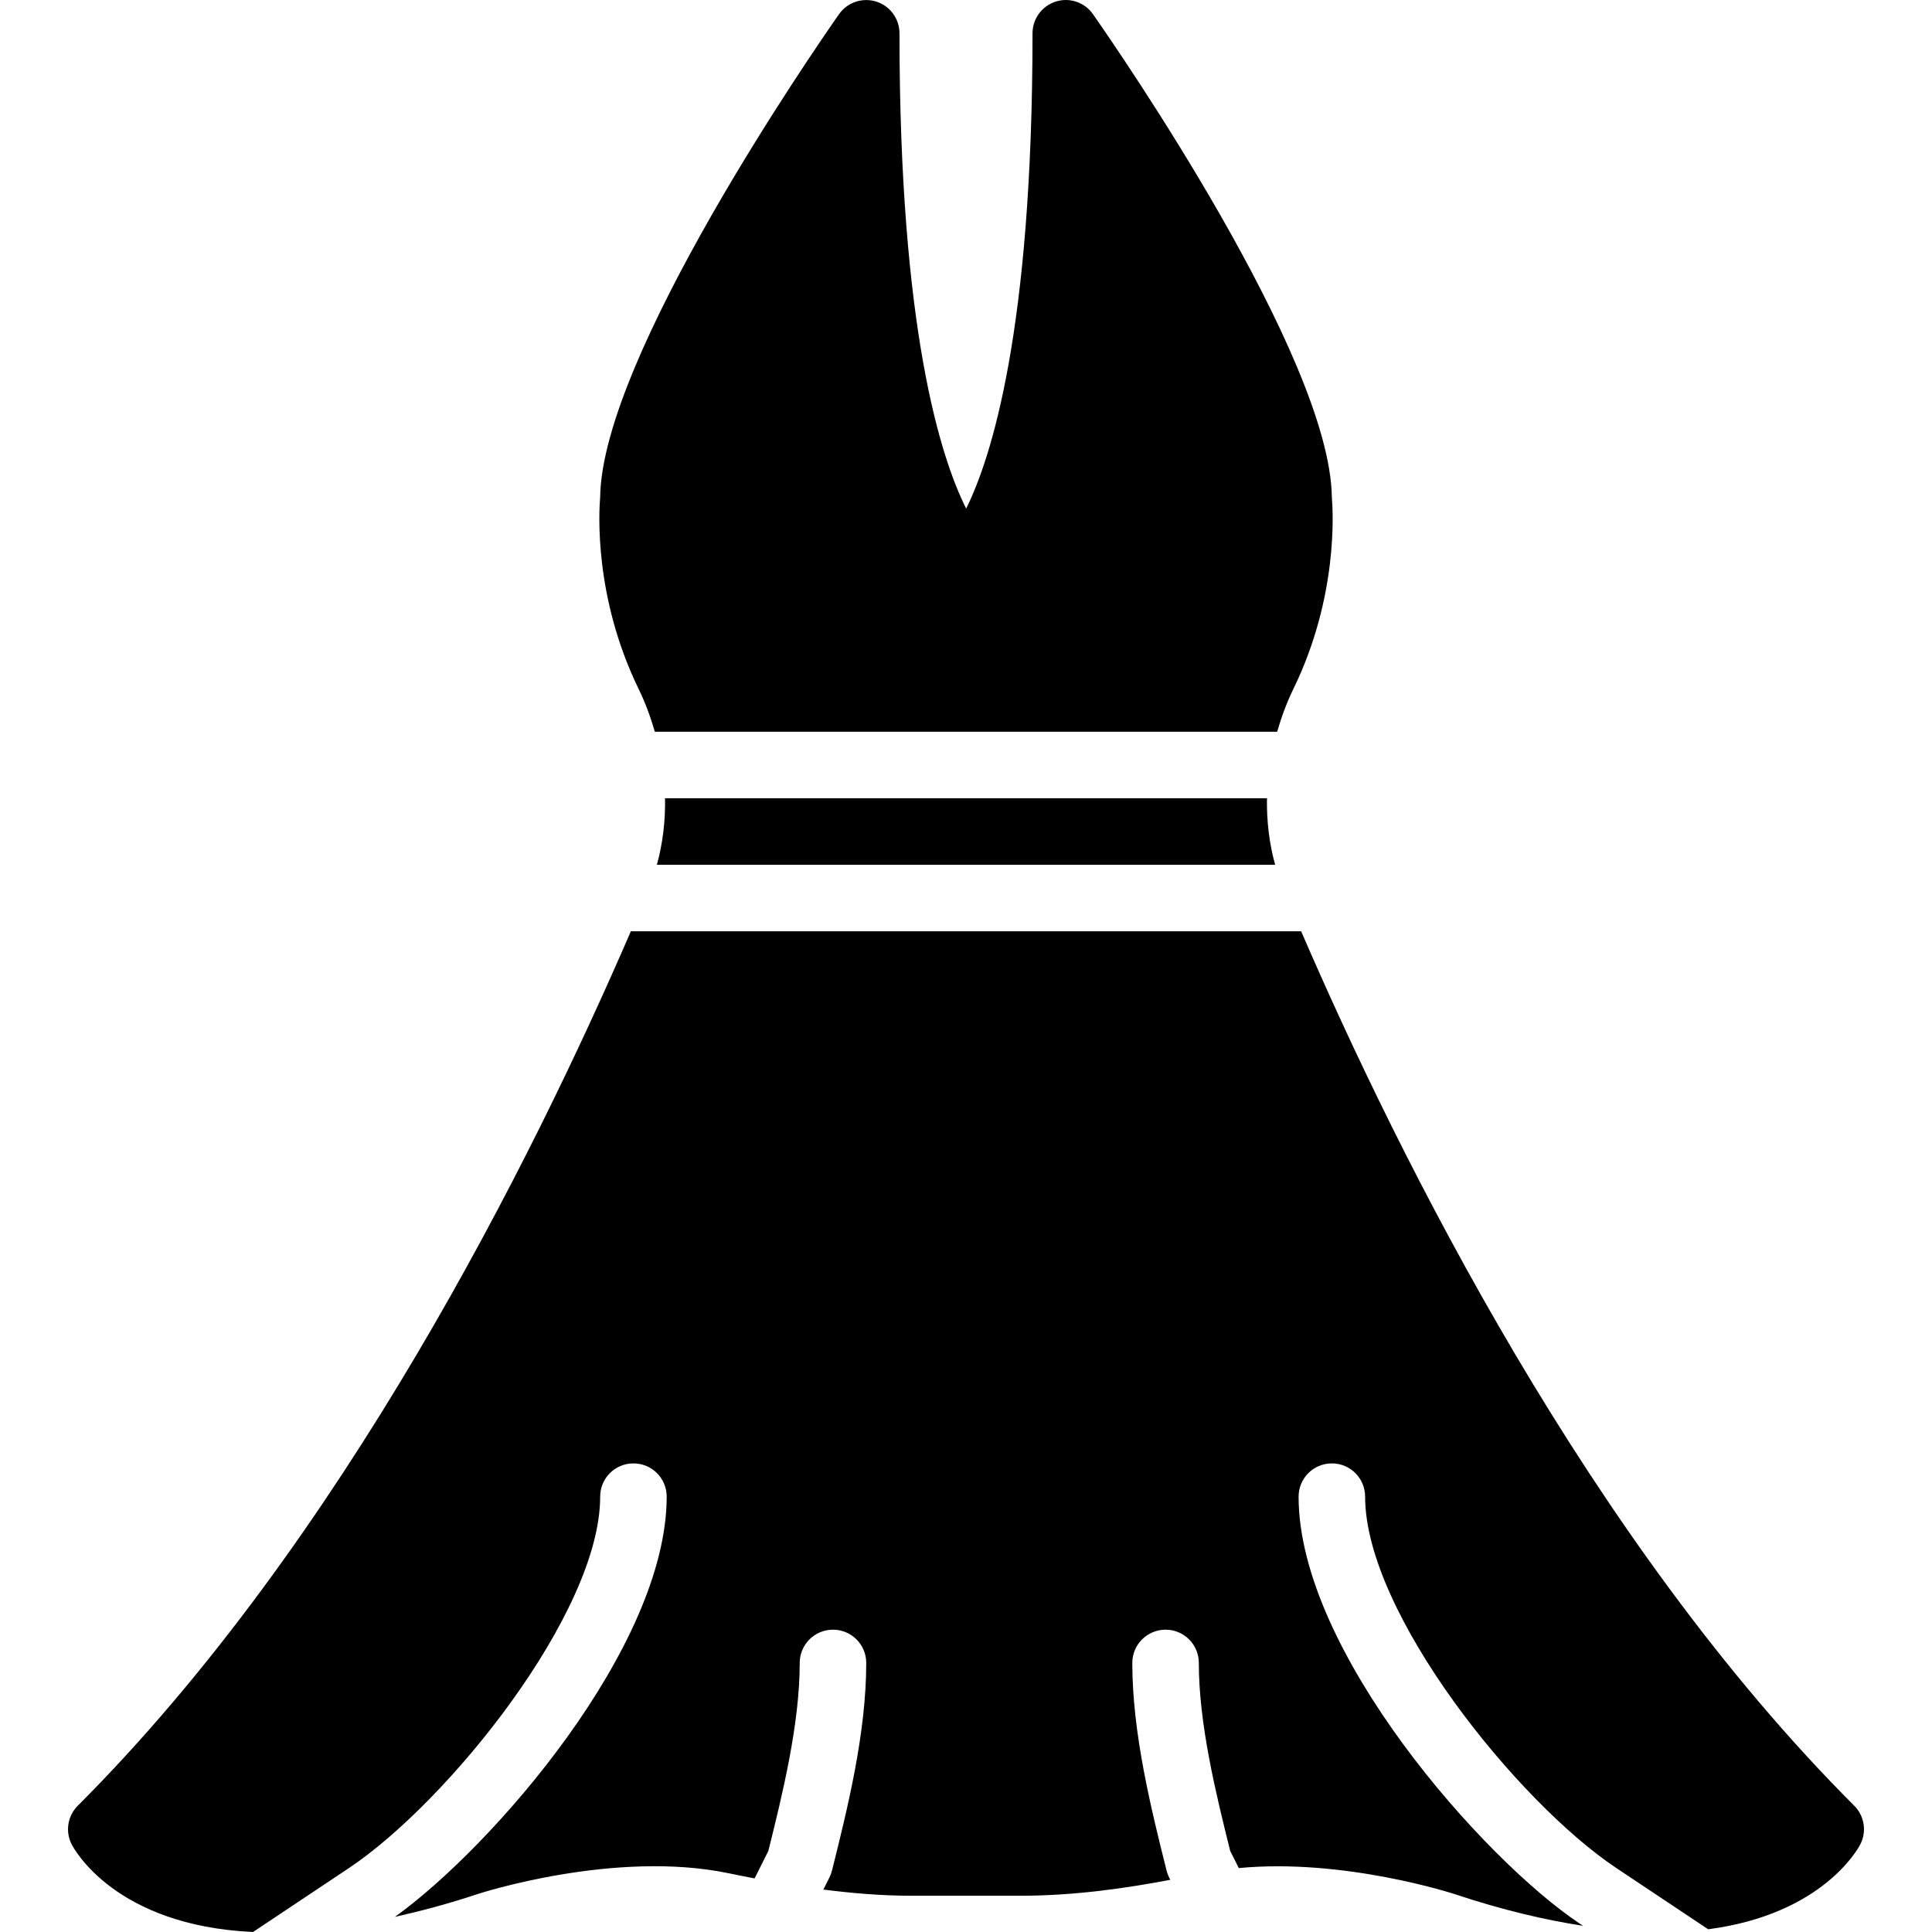 <?xml version="1.0" encoding="iso-8859-1"?>
<!-- Uploaded to: SVG Repo, www.svgrepo.com, Generator: SVG Repo Mixer Tools -->
<svg fill="#000000" height="800px" width="800px" version="1.1" id="Layer_1" xmlns="http://www.w3.org/2000/svg" xmlns:xlink="http://www.w3.org/1999/xlink" 
	 viewBox="0 0 504.113 504.113" xml:space="preserve">
<g transform="translate(0 -1)">
	<g>
		<g>
			<path d="M332.716,226.637c-1.545-5.606-2.23-11.455-2.126-17.356H173.527c0.104,5.901-0.581,11.75-2.126,17.356H332.716z"/>
			<path d="M483.82,472.163c-68.894-68.903-118.593-168.63-144.315-228.17H164.61c-25.721,59.54-75.42,159.267-144.315,228.17
				c-2.647,2.647-3.298,6.682-1.631,10.014c0.607,1.198,11.299,21.261,47.356,22.936l25.019-16.679
				c25.791-17.191,65.562-66.551,65.562-96.916c0-4.799,3.879-8.678,8.678-8.678s8.678,3.879,8.678,8.678
				c0,39.224-45.49,91.414-70.925,109.655c6.743-1.527,13.807-3.367,21.591-5.962c0.356-0.113,35.84-11.681,65.692-5.389
				c2.039,0.434,4.339,0.868,6.578,1.31l3.593-7.185c3.706-14.874,8.183-33.098,8.183-49.039c0-4.799,3.879-8.678,8.678-8.678
				s8.678,3.879,8.678,8.678c0,18.406-4.946,38.209-8.921,54.116c-0.156,0.625-0.391,1.267-0.668,1.831l-1.597,3.185
				c7.35,0.937,15.091,1.614,23.04,1.614h28.36c14.119,0,27.665-1.979,39.12-4.157l-0.321-0.642
				c-0.278-0.564-0.495-1.154-0.651-1.779c-3.992-15.959-8.938-35.762-8.938-54.168c0-4.799,3.879-8.678,8.678-8.678
				s8.678,3.879,8.678,8.678c0,15.959,4.487,34.2,8.183,49.039l2.248,4.487c27.396-2.621,55.938,6.673,56.251,6.769
				c12.618,4.209,23.647,6.76,33.575,8.296l-0.937-0.625c-24.871-16.584-73.285-70.916-73.285-111.356
				c0-4.799,3.879-8.678,8.678-8.678s8.678,3.879,8.678,8.678c0,30.364,39.771,79.724,65.562,96.916l23.951,15.967
				c29.913-3.914,39.19-21.122,39.736-22.224C487.118,478.845,486.467,474.81,483.82,472.163z"/>
			<path d="M170.865,191.925h162.382c1.102-3.784,2.465-7.541,4.244-11.186c11.689-23.995,10.344-46.245,10.023-50.002
				c-0.443-36.604-55.956-116.944-62.316-126.021c-2.178-3.115-6.109-4.461-9.719-3.306c-3.61,1.146-6.066,4.487-6.066,8.279
				c0,77.451-10.787,110.861-17.313,124.008c-6.674-13.313-17.4-46.758-17.4-124.009c0-3.792-2.456-7.133-6.066-8.279
				c-3.61-1.119-7.541,0.191-9.719,3.306c-6.361,9.077-61.874,89.418-62.316,126.021c-0.321,3.758-1.657,26.008,10.023,50.002
				C168.4,184.384,169.763,188.142,170.865,191.925z"/>
		</g>
	</g>
</g>
</svg>